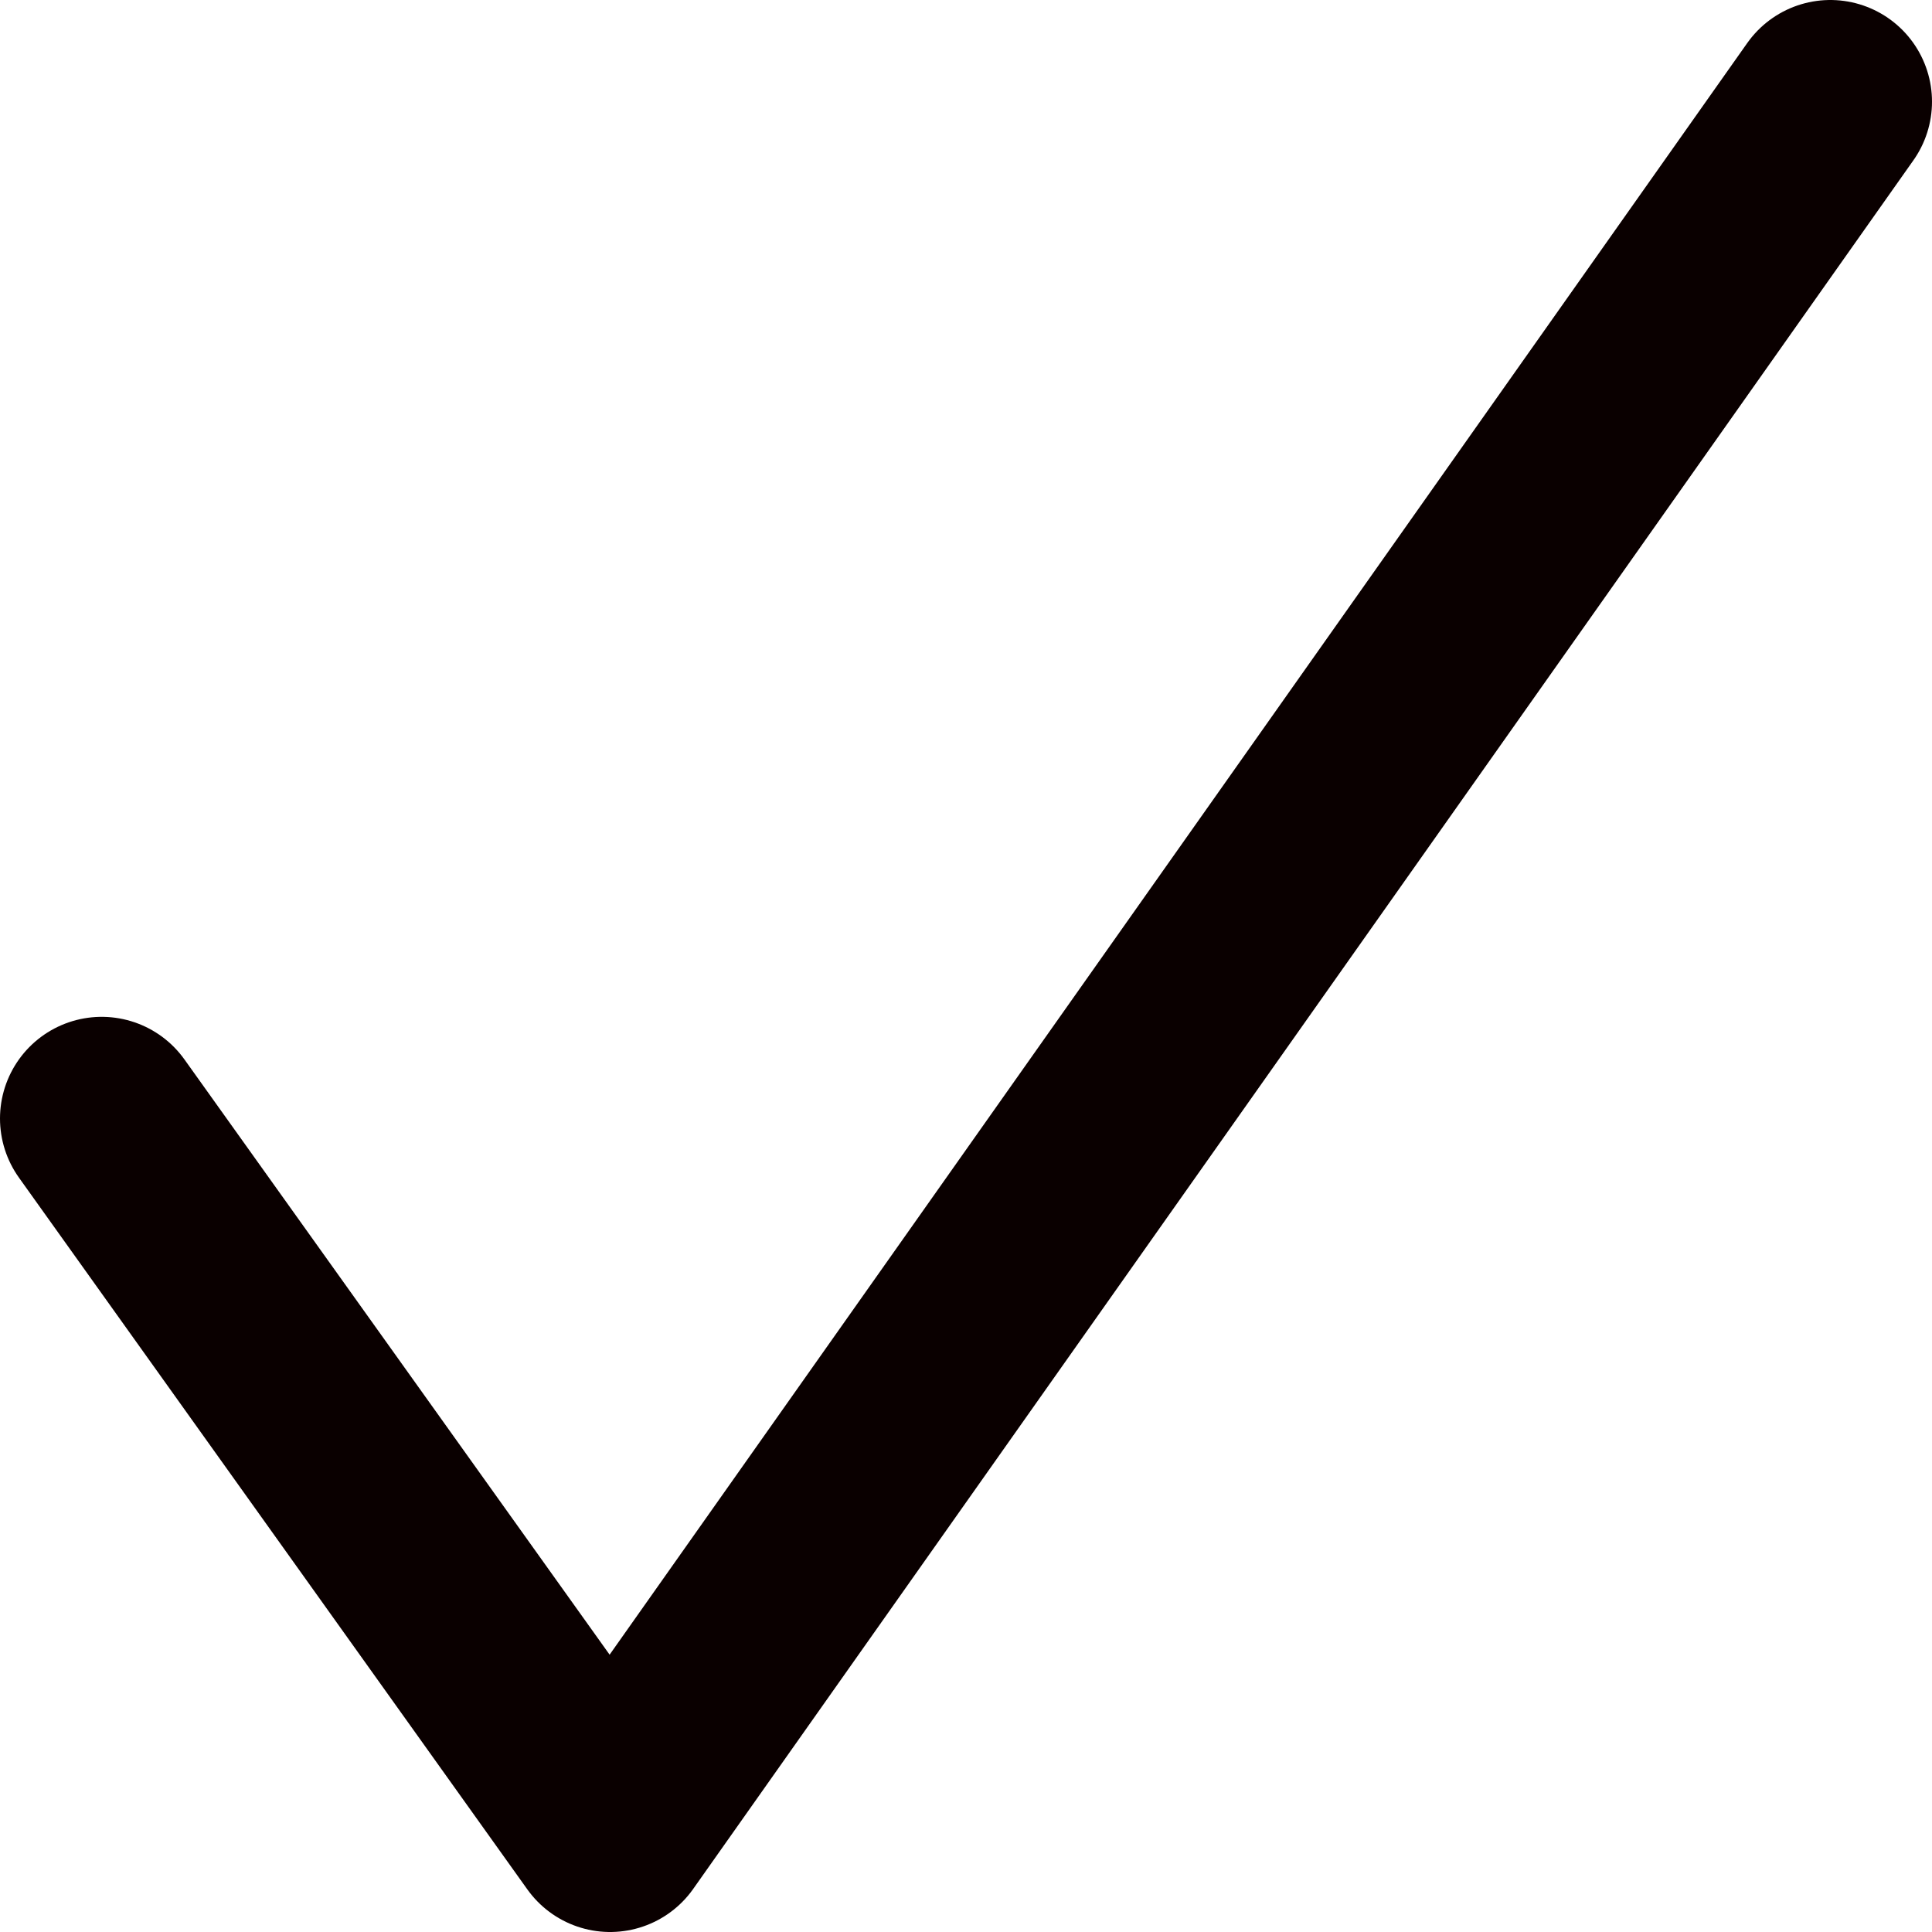 <svg height="19" viewBox="0 0 19 19" width="19" xmlns="http://www.w3.org/2000/svg"><path d="M18 1L6 18zM1 11l5 7z" fill="none" stroke="#0a0000" stroke-linecap="square" stroke-linejoin="round" stroke-width="2"/></svg>